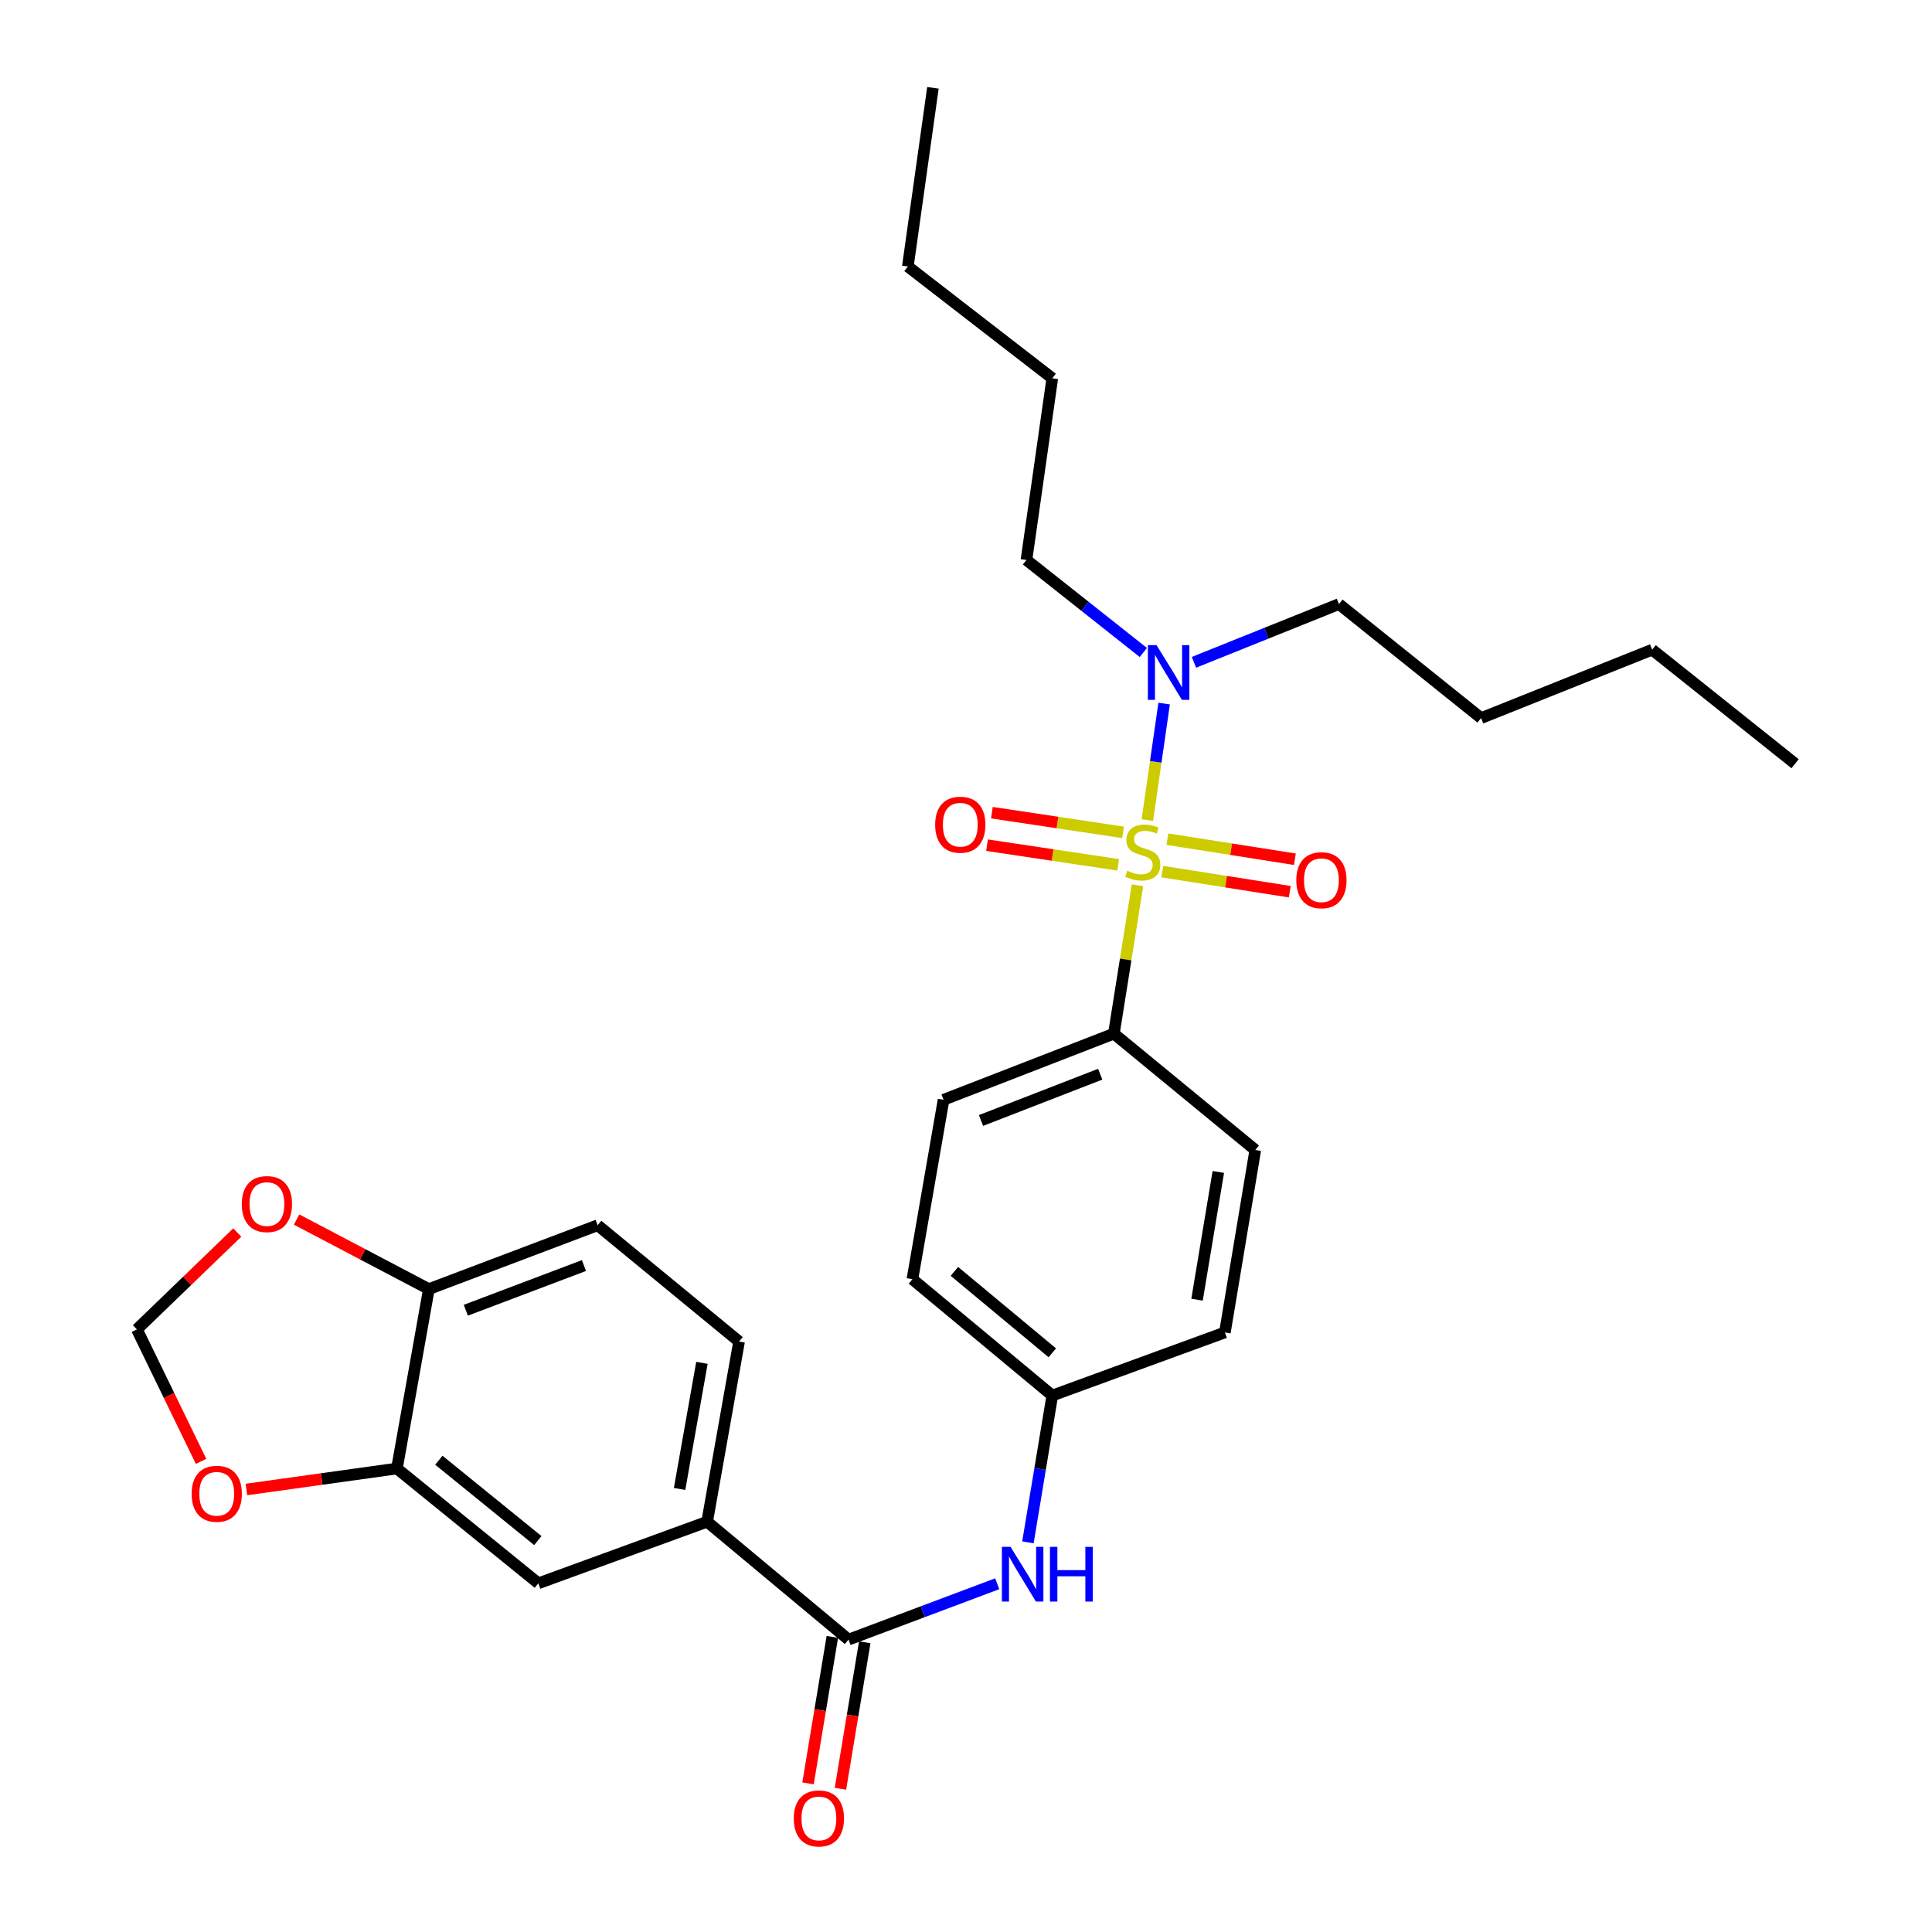 <?xml version='1.0' encoding='iso-8859-1'?>
<svg version='1.1' baseProfile='full'
              xmlns='http://www.w3.org/2000/svg'
                      xmlns:rdkit='http://www.rdkit.org/xml'
                      xmlns:xlink='http://www.w3.org/1999/xlink'
                  xml:space='preserve'
width='1000px' height='1000px' viewBox='0 0 1000 1000'>
<!-- END OF HEADER -->
<rect style='opacity:1.0;fill:#FFFFFF;stroke:none' width='1000' height='1000' x='0' y='0'> </rect>
<path class='bond-1' d='M 588.75,458.211 L 582.645,496.613' style='fill:none;fill-rule:evenodd;stroke:#CCCC00;stroke-width:6px;stroke-linecap:butt;stroke-linejoin:miter;stroke-opacity:1' />
<path class='bond-1' d='M 582.645,496.613 L 576.539,535.015' style='fill:none;fill-rule:evenodd;stroke:#000000;stroke-width:6px;stroke-linecap:butt;stroke-linejoin:miter;stroke-opacity:1' />
<path class='bond-3' d='M 593.867,424.485 L 598.211,394.33' style='fill:none;fill-rule:evenodd;stroke:#CCCC00;stroke-width:6px;stroke-linecap:butt;stroke-linejoin:miter;stroke-opacity:1' />
<path class='bond-3' d='M 598.211,394.33 L 602.555,364.175' style='fill:none;fill-rule:evenodd;stroke:#0000FF;stroke-width:6px;stroke-linecap:butt;stroke-linejoin:miter;stroke-opacity:1' />
<path class='bond-6' d='M 581.288,430.821 L 547.345,425.732' style='fill:none;fill-rule:evenodd;stroke:#CCCC00;stroke-width:6px;stroke-linecap:butt;stroke-linejoin:miter;stroke-opacity:1' />
<path class='bond-6' d='M 547.345,425.732 L 513.401,420.642' style='fill:none;fill-rule:evenodd;stroke:#FF0000;stroke-width:6px;stroke-linecap:butt;stroke-linejoin:miter;stroke-opacity:1' />
<path class='bond-6' d='M 578.766,447.64 L 544.823,442.55' style='fill:none;fill-rule:evenodd;stroke:#CCCC00;stroke-width:6px;stroke-linecap:butt;stroke-linejoin:miter;stroke-opacity:1' />
<path class='bond-6' d='M 544.823,442.55 L 510.88,437.461' style='fill:none;fill-rule:evenodd;stroke:#FF0000;stroke-width:6px;stroke-linecap:butt;stroke-linejoin:miter;stroke-opacity:1' />
<path class='bond-7' d='M 601.592,451.149 L 634.59,456.348' style='fill:none;fill-rule:evenodd;stroke:#CCCC00;stroke-width:6px;stroke-linecap:butt;stroke-linejoin:miter;stroke-opacity:1' />
<path class='bond-7' d='M 634.59,456.348 L 667.588,461.547' style='fill:none;fill-rule:evenodd;stroke:#FF0000;stroke-width:6px;stroke-linecap:butt;stroke-linejoin:miter;stroke-opacity:1' />
<path class='bond-7' d='M 604.239,434.35 L 637.237,439.549' style='fill:none;fill-rule:evenodd;stroke:#CCCC00;stroke-width:6px;stroke-linecap:butt;stroke-linejoin:miter;stroke-opacity:1' />
<path class='bond-7' d='M 637.237,439.549 L 670.235,444.748' style='fill:none;fill-rule:evenodd;stroke:#FF0000;stroke-width:6px;stroke-linecap:butt;stroke-linejoin:miter;stroke-opacity:1' />
<path class='bond-0' d='M 439.202,848.653 L 477.686,834.2' style='fill:none;fill-rule:evenodd;stroke:#000000;stroke-width:6px;stroke-linecap:butt;stroke-linejoin:miter;stroke-opacity:1' />
<path class='bond-0' d='M 477.686,834.2 L 516.171,819.747' style='fill:none;fill-rule:evenodd;stroke:#0000FF;stroke-width:6px;stroke-linecap:butt;stroke-linejoin:miter;stroke-opacity:1' />
<path class='bond-2' d='M 439.202,848.653 L 366.017,787.647' style='fill:none;fill-rule:evenodd;stroke:#000000;stroke-width:6px;stroke-linecap:butt;stroke-linejoin:miter;stroke-opacity:1' />
<path class='bond-13' d='M 430.813,847.261 L 424.524,885.168' style='fill:none;fill-rule:evenodd;stroke:#000000;stroke-width:6px;stroke-linecap:butt;stroke-linejoin:miter;stroke-opacity:1' />
<path class='bond-13' d='M 424.524,885.168 L 418.234,923.075' style='fill:none;fill-rule:evenodd;stroke:#FF0000;stroke-width:6px;stroke-linecap:butt;stroke-linejoin:miter;stroke-opacity:1' />
<path class='bond-13' d='M 447.59,850.044 L 441.301,887.951' style='fill:none;fill-rule:evenodd;stroke:#000000;stroke-width:6px;stroke-linecap:butt;stroke-linejoin:miter;stroke-opacity:1' />
<path class='bond-13' d='M 441.301,887.951 L 435.011,925.858' style='fill:none;fill-rule:evenodd;stroke:#FF0000;stroke-width:6px;stroke-linecap:butt;stroke-linejoin:miter;stroke-opacity:1' />
<path class='bond-16' d='M 576.539,535.015 L 488.388,569.245' style='fill:none;fill-rule:evenodd;stroke:#000000;stroke-width:6px;stroke-linecap:butt;stroke-linejoin:miter;stroke-opacity:1' />
<path class='bond-16' d='M 569.472,556.003 L 507.767,579.964' style='fill:none;fill-rule:evenodd;stroke:#000000;stroke-width:6px;stroke-linecap:butt;stroke-linejoin:miter;stroke-opacity:1' />
<path class='bond-17' d='M 576.539,535.015 L 649.733,595.218' style='fill:none;fill-rule:evenodd;stroke:#000000;stroke-width:6px;stroke-linecap:butt;stroke-linejoin:miter;stroke-opacity:1' />
<path class='bond-8' d='M 366.017,787.647 L 278.642,819.524' style='fill:none;fill-rule:evenodd;stroke:#000000;stroke-width:6px;stroke-linecap:butt;stroke-linejoin:miter;stroke-opacity:1' />
<path class='bond-14' d='M 366.017,787.647 L 382.542,694.385' style='fill:none;fill-rule:evenodd;stroke:#000000;stroke-width:6px;stroke-linecap:butt;stroke-linejoin:miter;stroke-opacity:1' />
<path class='bond-14' d='M 351.75,770.69 L 363.317,705.407' style='fill:none;fill-rule:evenodd;stroke:#000000;stroke-width:6px;stroke-linecap:butt;stroke-linejoin:miter;stroke-opacity:1' />
<path class='bond-21' d='M 591.787,337.726 L 561.54,313.782' style='fill:none;fill-rule:evenodd;stroke:#0000FF;stroke-width:6px;stroke-linecap:butt;stroke-linejoin:miter;stroke-opacity:1' />
<path class='bond-21' d='M 561.54,313.782 L 531.292,289.838' style='fill:none;fill-rule:evenodd;stroke:#000000;stroke-width:6px;stroke-linecap:butt;stroke-linejoin:miter;stroke-opacity:1' />
<path class='bond-22' d='M 617.989,342.816 L 655.511,327.74' style='fill:none;fill-rule:evenodd;stroke:#0000FF;stroke-width:6px;stroke-linecap:butt;stroke-linejoin:miter;stroke-opacity:1' />
<path class='bond-22' d='M 655.511,327.74 L 693.033,312.664' style='fill:none;fill-rule:evenodd;stroke:#000000;stroke-width:6px;stroke-linecap:butt;stroke-linejoin:miter;stroke-opacity:1' />
<path class='bond-4' d='M 532.055,798.306 L 538.358,760.314' style='fill:none;fill-rule:evenodd;stroke:#0000FF;stroke-width:6px;stroke-linecap:butt;stroke-linejoin:miter;stroke-opacity:1' />
<path class='bond-4' d='M 538.358,760.314 L 544.661,722.323' style='fill:none;fill-rule:evenodd;stroke:#000000;stroke-width:6px;stroke-linecap:butt;stroke-linejoin:miter;stroke-opacity:1' />
<path class='bond-5' d='M 205.447,760.105 L 278.642,819.524' style='fill:none;fill-rule:evenodd;stroke:#000000;stroke-width:6px;stroke-linecap:butt;stroke-linejoin:miter;stroke-opacity:1' />
<path class='bond-5' d='M 227.145,755.815 L 278.381,797.408' style='fill:none;fill-rule:evenodd;stroke:#000000;stroke-width:6px;stroke-linecap:butt;stroke-linejoin:miter;stroke-opacity:1' />
<path class='bond-10' d='M 205.447,760.105 L 166.494,765.532' style='fill:none;fill-rule:evenodd;stroke:#000000;stroke-width:6px;stroke-linecap:butt;stroke-linejoin:miter;stroke-opacity:1' />
<path class='bond-10' d='M 166.494,765.532 L 127.54,770.958' style='fill:none;fill-rule:evenodd;stroke:#FF0000;stroke-width:6px;stroke-linecap:butt;stroke-linejoin:miter;stroke-opacity:1' />
<path class='bond-30' d='M 205.447,760.105 L 221.982,667.231' style='fill:none;fill-rule:evenodd;stroke:#000000;stroke-width:6px;stroke-linecap:butt;stroke-linejoin:miter;stroke-opacity:1' />
<path class='bond-9' d='M 221.982,667.231 L 309.338,634.182' style='fill:none;fill-rule:evenodd;stroke:#000000;stroke-width:6px;stroke-linecap:butt;stroke-linejoin:miter;stroke-opacity:1' />
<path class='bond-9' d='M 241.103,678.18 L 302.252,655.045' style='fill:none;fill-rule:evenodd;stroke:#000000;stroke-width:6px;stroke-linecap:butt;stroke-linejoin:miter;stroke-opacity:1' />
<path class='bond-11' d='M 221.982,667.231 L 187.749,649.229' style='fill:none;fill-rule:evenodd;stroke:#000000;stroke-width:6px;stroke-linecap:butt;stroke-linejoin:miter;stroke-opacity:1' />
<path class='bond-11' d='M 187.749,649.229 L 153.517,631.228' style='fill:none;fill-rule:evenodd;stroke:#FF0000;stroke-width:6px;stroke-linecap:butt;stroke-linejoin:miter;stroke-opacity:1' />
<path class='bond-12' d='M 104.076,756.413 L 87.468,722.248' style='fill:none;fill-rule:evenodd;stroke:#FF0000;stroke-width:6px;stroke-linecap:butt;stroke-linejoin:miter;stroke-opacity:1' />
<path class='bond-12' d='M 87.468,722.248 L 70.86,688.083' style='fill:none;fill-rule:evenodd;stroke:#000000;stroke-width:6px;stroke-linecap:butt;stroke-linejoin:miter;stroke-opacity:1' />
<path class='bond-31' d='M 122.811,637.948 L 96.835,663.015' style='fill:none;fill-rule:evenodd;stroke:#FF0000;stroke-width:6px;stroke-linecap:butt;stroke-linejoin:miter;stroke-opacity:1' />
<path class='bond-31' d='M 96.835,663.015 L 70.86,688.083' style='fill:none;fill-rule:evenodd;stroke:#000000;stroke-width:6px;stroke-linecap:butt;stroke-linejoin:miter;stroke-opacity:1' />
<path class='bond-15' d='M 382.542,694.385 L 309.338,634.182' style='fill:none;fill-rule:evenodd;stroke:#000000;stroke-width:6px;stroke-linecap:butt;stroke-linejoin:miter;stroke-opacity:1' />
<path class='bond-20' d='M 488.388,569.245 L 472.261,662.11' style='fill:none;fill-rule:evenodd;stroke:#000000;stroke-width:6px;stroke-linecap:butt;stroke-linejoin:miter;stroke-opacity:1' />
<path class='bond-19' d='M 649.733,595.218 L 634.002,689.67' style='fill:none;fill-rule:evenodd;stroke:#000000;stroke-width:6px;stroke-linecap:butt;stroke-linejoin:miter;stroke-opacity:1' />
<path class='bond-19' d='M 630.598,606.592 L 619.586,672.708' style='fill:none;fill-rule:evenodd;stroke:#000000;stroke-width:6px;stroke-linecap:butt;stroke-linejoin:miter;stroke-opacity:1' />
<path class='bond-18' d='M 544.661,722.323 L 634.002,689.67' style='fill:none;fill-rule:evenodd;stroke:#000000;stroke-width:6px;stroke-linecap:butt;stroke-linejoin:miter;stroke-opacity:1' />
<path class='bond-29' d='M 544.661,722.323 L 472.261,662.11' style='fill:none;fill-rule:evenodd;stroke:#000000;stroke-width:6px;stroke-linecap:butt;stroke-linejoin:miter;stroke-opacity:1' />
<path class='bond-29' d='M 544.675,700.215 L 493.995,658.067' style='fill:none;fill-rule:evenodd;stroke:#000000;stroke-width:6px;stroke-linecap:butt;stroke-linejoin:miter;stroke-opacity:1' />
<path class='bond-23' d='M 531.292,289.838 L 544.661,195.792' style='fill:none;fill-rule:evenodd;stroke:#000000;stroke-width:6px;stroke-linecap:butt;stroke-linejoin:miter;stroke-opacity:1' />
<path class='bond-24' d='M 693.033,312.664 L 766.615,371.686' style='fill:none;fill-rule:evenodd;stroke:#000000;stroke-width:6px;stroke-linecap:butt;stroke-linejoin:miter;stroke-opacity:1' />
<path class='bond-25' d='M 544.661,195.792 L 469.898,137.932' style='fill:none;fill-rule:evenodd;stroke:#000000;stroke-width:6px;stroke-linecap:butt;stroke-linejoin:miter;stroke-opacity:1' />
<path class='bond-26' d='M 766.615,371.686 L 855.152,336.266' style='fill:none;fill-rule:evenodd;stroke:#000000;stroke-width:6px;stroke-linecap:butt;stroke-linejoin:miter;stroke-opacity:1' />
<path class='bond-27' d='M 469.898,137.932 L 482.88,45.455' style='fill:none;fill-rule:evenodd;stroke:#000000;stroke-width:6px;stroke-linecap:butt;stroke-linejoin:miter;stroke-opacity:1' />
<path class='bond-28' d='M 855.152,336.266 L 929.14,395.297' style='fill:none;fill-rule:evenodd;stroke:#000000;stroke-width:6px;stroke-linecap:butt;stroke-linejoin:miter;stroke-opacity:1' />
<path  class='atom-0' d='M 583.495 450.67
Q 583.815 450.79, 585.135 451.35
Q 586.455 451.91, 587.895 452.27
Q 589.375 452.59, 590.815 452.59
Q 593.495 452.59, 595.055 451.31
Q 596.615 449.99, 596.615 447.71
Q 596.615 446.15, 595.815 445.19
Q 595.055 444.23, 593.855 443.71
Q 592.655 443.19, 590.655 442.59
Q 588.135 441.83, 586.615 441.11
Q 585.135 440.39, 584.055 438.87
Q 583.015 437.35, 583.015 434.79
Q 583.015 431.23, 585.415 429.03
Q 587.855 426.83, 592.655 426.83
Q 595.935 426.83, 599.655 428.39
L 598.735 431.47
Q 595.335 430.07, 592.775 430.07
Q 590.015 430.07, 588.495 431.23
Q 586.975 432.35, 587.015 434.31
Q 587.015 435.83, 587.775 436.75
Q 588.575 437.67, 589.695 438.19
Q 590.855 438.71, 592.775 439.31
Q 595.335 440.11, 596.855 440.91
Q 598.375 441.71, 599.455 443.35
Q 600.575 444.95, 600.575 447.71
Q 600.575 451.63, 597.935 453.75
Q 595.335 455.83, 590.975 455.83
Q 588.455 455.83, 586.535 455.27
Q 584.655 454.75, 582.415 453.83
L 583.495 450.67
' fill='#CCCC00'/>
<path  class='atom-4' d='M 598.613 333.925
L 607.893 348.925
Q 608.813 350.405, 610.293 353.085
Q 611.773 355.765, 611.853 355.925
L 611.853 333.925
L 615.613 333.925
L 615.613 362.245
L 611.733 362.245
L 601.773 345.845
Q 600.613 343.925, 599.373 341.725
Q 598.173 339.525, 597.813 338.845
L 597.813 362.245
L 594.133 362.245
L 594.133 333.925
L 598.613 333.925
' fill='#0000FF'/>
<path  class='atom-5' d='M 523.057 800.65
L 532.337 815.65
Q 533.257 817.13, 534.737 819.81
Q 536.217 822.49, 536.297 822.65
L 536.297 800.65
L 540.057 800.65
L 540.057 828.97
L 536.177 828.97
L 526.217 812.57
Q 525.057 810.65, 523.817 808.45
Q 522.617 806.25, 522.257 805.57
L 522.257 828.97
L 518.577 828.97
L 518.577 800.65
L 523.057 800.65
' fill='#0000FF'/>
<path  class='atom-5' d='M 543.457 800.65
L 547.297 800.65
L 547.297 812.69
L 561.777 812.69
L 561.777 800.65
L 565.617 800.65
L 565.617 828.97
L 561.777 828.97
L 561.777 815.89
L 547.297 815.89
L 547.297 828.97
L 543.457 828.97
L 543.457 800.65
' fill='#0000FF'/>
<path  class='atom-7' d='M 484.043 426.867
Q 484.043 420.067, 487.403 416.267
Q 490.763 412.467, 497.043 412.467
Q 503.323 412.467, 506.683 416.267
Q 510.043 420.067, 510.043 426.867
Q 510.043 433.747, 506.643 437.667
Q 503.243 441.547, 497.043 441.547
Q 490.803 441.547, 487.403 437.667
Q 484.043 433.787, 484.043 426.867
M 497.043 438.347
Q 501.363 438.347, 503.683 435.467
Q 506.043 432.547, 506.043 426.867
Q 506.043 421.307, 503.683 418.507
Q 501.363 415.667, 497.043 415.667
Q 492.723 415.667, 490.363 418.467
Q 488.043 421.267, 488.043 426.867
Q 488.043 432.587, 490.363 435.467
Q 492.723 438.347, 497.043 438.347
' fill='#FF0000'/>
<path  class='atom-8' d='M 670.963 455.599
Q 670.963 448.799, 674.323 444.999
Q 677.683 441.199, 683.963 441.199
Q 690.243 441.199, 693.603 444.999
Q 696.963 448.799, 696.963 455.599
Q 696.963 462.479, 693.563 466.399
Q 690.163 470.279, 683.963 470.279
Q 677.723 470.279, 674.323 466.399
Q 670.963 462.519, 670.963 455.599
M 683.963 467.079
Q 688.283 467.079, 690.603 464.199
Q 692.963 461.279, 692.963 455.599
Q 692.963 450.039, 690.603 447.239
Q 688.283 444.399, 683.963 444.399
Q 679.643 444.399, 677.283 447.199
Q 674.963 449.999, 674.963 455.599
Q 674.963 461.319, 677.283 464.199
Q 679.643 467.079, 683.963 467.079
' fill='#FF0000'/>
<path  class='atom-11' d='M 99.186 773.176
Q 99.186 766.376, 102.546 762.576
Q 105.906 758.776, 112.186 758.776
Q 118.466 758.776, 121.826 762.576
Q 125.186 766.376, 125.186 773.176
Q 125.186 780.056, 121.786 783.976
Q 118.386 787.856, 112.186 787.856
Q 105.946 787.856, 102.546 783.976
Q 99.186 780.096, 99.186 773.176
M 112.186 784.656
Q 116.506 784.656, 118.826 781.776
Q 121.186 778.856, 121.186 773.176
Q 121.186 767.616, 118.826 764.816
Q 116.506 761.976, 112.186 761.976
Q 107.866 761.976, 105.506 764.776
Q 103.186 767.576, 103.186 773.176
Q 103.186 778.896, 105.506 781.776
Q 107.866 784.656, 112.186 784.656
' fill='#FF0000'/>
<path  class='atom-12' d='M 125.149 623.226
Q 125.149 616.426, 128.509 612.626
Q 131.869 608.826, 138.149 608.826
Q 144.429 608.826, 147.789 612.626
Q 151.149 616.426, 151.149 623.226
Q 151.149 630.106, 147.749 634.026
Q 144.349 637.906, 138.149 637.906
Q 131.909 637.906, 128.509 634.026
Q 125.149 630.146, 125.149 623.226
M 138.149 634.706
Q 142.469 634.706, 144.789 631.826
Q 147.149 628.906, 147.149 623.226
Q 147.149 617.666, 144.789 614.866
Q 142.469 612.026, 138.149 612.026
Q 133.829 612.026, 131.469 614.826
Q 129.149 617.626, 129.149 623.226
Q 129.149 628.946, 131.469 631.826
Q 133.829 634.706, 138.149 634.706
' fill='#FF0000'/>
<path  class='atom-14' d='M 410.858 941.21
Q 410.858 934.41, 414.218 930.61
Q 417.578 926.81, 423.858 926.81
Q 430.138 926.81, 433.498 930.61
Q 436.858 934.41, 436.858 941.21
Q 436.858 948.09, 433.458 952.01
Q 430.058 955.89, 423.858 955.89
Q 417.618 955.89, 414.218 952.01
Q 410.858 948.13, 410.858 941.21
M 423.858 952.69
Q 428.178 952.69, 430.498 949.81
Q 432.858 946.89, 432.858 941.21
Q 432.858 935.65, 430.498 932.85
Q 428.178 930.01, 423.858 930.01
Q 419.538 930.01, 417.178 932.81
Q 414.858 935.61, 414.858 941.21
Q 414.858 946.93, 417.178 949.81
Q 419.538 952.69, 423.858 952.69
' fill='#FF0000'/>
</svg>
